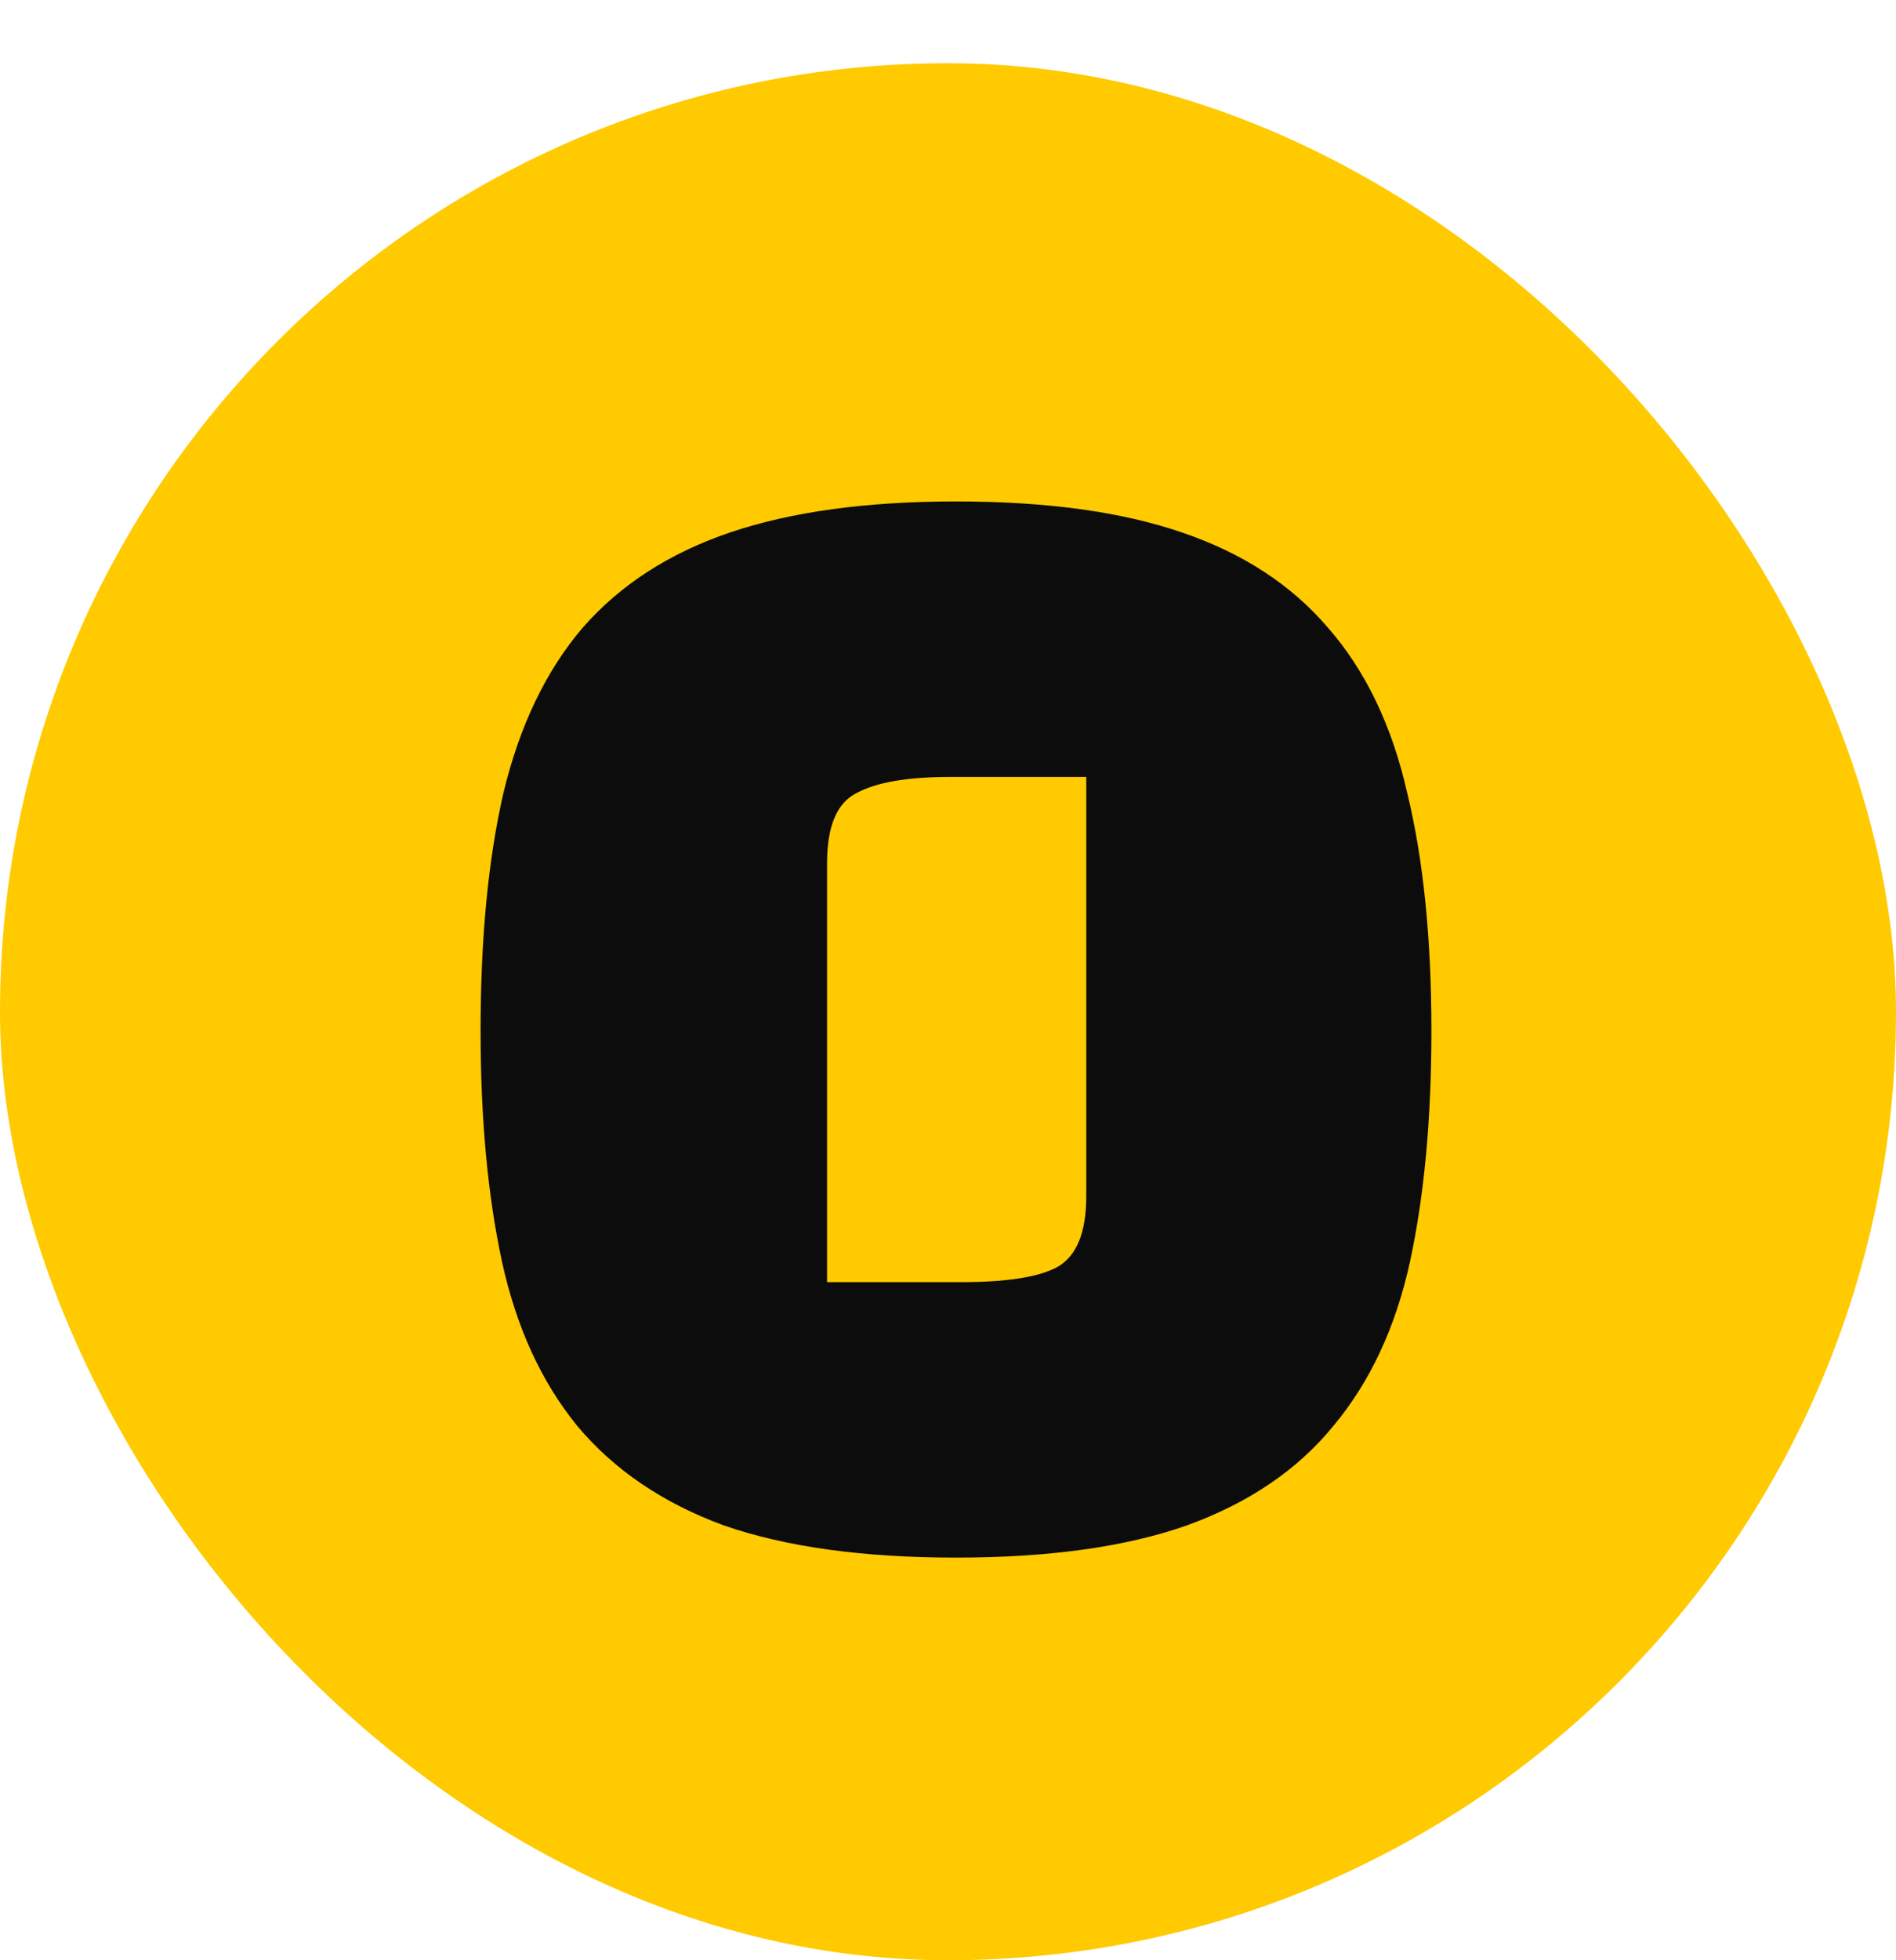 <?xml version="1.0" encoding="UTF-8"?> <svg xmlns="http://www.w3.org/2000/svg" width="120" height="124" viewBox="0 0 120 124" fill="none"><g filter="url(#filter0_d_31_119)"><rect width="120" height="120" rx="60" fill="#FFCA00"></rect></g><g filter="url(#filter1_d_31_119)"><path d="M30.416 61.21C30.416 55.373 30.898 50.358 31.861 46.165C32.881 41.915 34.553 38.43 36.876 35.71C39.256 32.99 42.373 30.978 46.226 29.675C50.079 28.372 54.839 27.72 60.506 27.72C66.229 27.72 70.989 28.372 74.786 29.675C78.639 30.978 81.728 32.99 84.051 35.71C86.431 38.43 88.103 41.915 89.066 46.165C90.086 50.358 90.596 55.373 90.596 61.21C90.596 66.763 90.143 71.637 89.236 75.83C88.329 79.967 86.714 83.423 84.391 86.2C82.124 88.977 79.036 91.073 75.126 92.49C71.273 93.85 66.399 94.53 60.506 94.53C54.613 94.53 49.711 93.85 45.801 92.49C41.948 91.073 38.859 88.977 36.536 86.2C34.269 83.423 32.683 79.967 31.776 75.83C30.869 71.637 30.416 66.763 30.416 61.21ZM52.346 50.585V77.105H60.846C63.679 77.105 65.691 76.793 66.881 76.17C68.128 75.49 68.751 73.988 68.751 71.665V45.145H60.166C57.446 45.145 55.463 45.485 54.216 46.165C52.969 46.788 52.346 48.262 52.346 50.585Z" fill="#0C0C0C"></path></g><defs><filter id="filter0_d_31_119" x="0" y="0" width="120" height="124" filterUnits="userSpaceOnUse" color-interpolation-filters="sRGB"><feFlood flood-opacity="0" result="BackgroundImageFix"></feFlood><feColorMatrix in="SourceAlpha" type="matrix" values="0 0 0 0 0 0 0 0 0 0 0 0 0 0 0 0 0 0 127 0" result="hardAlpha"></feColorMatrix><feOffset dy="4"></feOffset><feComposite in2="hardAlpha" operator="out"></feComposite><feColorMatrix type="matrix" values="0 0 0 0 0 0 0 0 0 0 0 0 0 0 0 0 0 0 1 0"></feColorMatrix><feBlend mode="normal" in2="BackgroundImageFix" result="effect1_dropShadow_31_119"></feBlend><feBlend mode="normal" in="SourceGraphic" in2="effect1_dropShadow_31_119" result="shape"></feBlend></filter><filter id="filter1_d_31_119" x="30.416" y="27.72" width="60.18" height="70.81" filterUnits="userSpaceOnUse" color-interpolation-filters="sRGB"><feFlood flood-opacity="0" result="BackgroundImageFix"></feFlood><feColorMatrix in="SourceAlpha" type="matrix" values="0 0 0 0 0 0 0 0 0 0 0 0 0 0 0 0 0 0 127 0" result="hardAlpha"></feColorMatrix><feOffset dy="4"></feOffset><feComposite in2="hardAlpha" operator="out"></feComposite><feColorMatrix type="matrix" values="0 0 0 0 0.173 0 0 0 0 0.106 0 0 0 0 0.047 0 0 0 1 0"></feColorMatrix><feBlend mode="normal" in2="BackgroundImageFix" result="effect1_dropShadow_31_119"></feBlend><feBlend mode="normal" in="SourceGraphic" in2="effect1_dropShadow_31_119" result="shape"></feBlend></filter></defs></svg> 